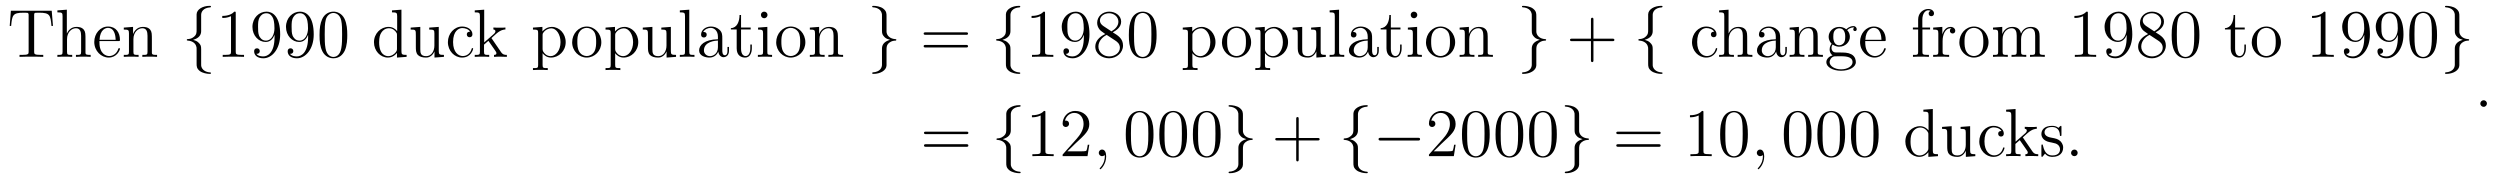 <?xml version='1.0'?>
<!-- This file was generated by dvisvgm 1.9.2 -->
<svg height='31pt' version='1.1' viewBox='0 -31 438 31' width='438pt' xmlns='http://www.w3.org/2000/svg' xmlns:xlink='http://www.w3.org/1999/xlink'>
<g id='page1'>
<g transform='matrix(1 0 0 1 -133 635)'>
<path d='M142.062 -664.117H134.906L134.703 -661.461H134.953C135.125 -663.352 135.234 -663.773 137.125 -663.773C137.328 -663.773 137.672 -663.773 137.766 -663.758C138 -663.711 138.016 -663.57 138.016 -663.305V-656.961C138.016 -656.555 138.016 -656.383 136.844 -656.383H136.422V-656.039C136.797 -656.07 138.031 -656.07 138.484 -656.07C138.953 -656.07 140.187 -656.07 140.578 -656.039V-656.383H140.141C138.984 -656.383 138.984 -656.555 138.984 -656.961V-663.305C138.984 -663.602 139 -663.711 139.188 -663.758C139.281 -663.773 139.641 -663.773 139.859 -663.773C141.75 -663.773 141.844 -663.352 142.016 -661.461H142.281L142.062 -664.117ZM147.977 -658.93C147.977 -660.039 147.977 -660.383 147.711 -660.758C147.367 -661.227 146.805 -661.289 146.398 -661.289C145.367 -661.289 144.898 -660.523 144.727 -660.148H144.711V-664.305L143.055 -664.18V-663.836C143.867 -663.836 143.961 -663.758 143.961 -663.164V-656.914C143.961 -656.383 143.836 -656.383 143.055 -656.383V-656.039C143.367 -656.07 144.008 -656.07 144.352 -656.07C144.695 -656.07 145.336 -656.07 145.648 -656.039V-656.383C144.883 -656.383 144.742 -656.383 144.742 -656.914V-659.133C144.742 -660.383 145.57 -661.055 146.305 -661.055C147.039 -661.055 147.211 -660.445 147.211 -659.727V-656.914C147.211 -656.383 147.086 -656.383 146.305 -656.383V-656.039C146.617 -656.07 147.258 -656.07 147.586 -656.07C147.93 -656.07 148.586 -656.07 148.883 -656.039V-656.383C148.289 -656.383 147.992 -656.383 147.977 -656.742V-658.93ZM153.719 -658.805C153.984 -658.805 154.016 -658.805 154.016 -659.023C154.016 -660.242 153.359 -661.352 151.922 -661.352C150.563 -661.352 149.516 -660.133 149.516 -658.648C149.516 -657.07 150.734 -655.914 152.047 -655.914C153.469 -655.914 154.016 -657.211 154.016 -657.461C154.016 -657.523 153.953 -657.57 153.875 -657.57C153.781 -657.57 153.75 -657.523 153.734 -657.461C153.422 -656.461 152.625 -656.18 152.125 -656.18C151.625 -656.18 150.422 -656.523 150.422 -658.57V-658.805H153.719ZM150.438 -659.023C150.531 -660.898 151.578 -661.117 151.906 -661.117C153.188 -661.117 153.25 -659.43 153.266 -659.023H150.438ZM159.609 -658.93C159.609 -660.039 159.609 -660.383 159.344 -660.758C159 -661.227 158.438 -661.289 158.031 -661.289C156.875 -661.289 156.422 -660.305 156.328 -660.07H156.312V-661.289L154.688 -661.164V-660.82C155.5 -660.82 155.594 -660.742 155.594 -660.148V-656.914C155.594 -656.383 155.469 -656.383 154.688 -656.383V-656.039C155 -656.07 155.641 -656.07 155.984 -656.07C156.328 -656.07 156.969 -656.07 157.281 -656.039V-656.383C156.516 -656.383 156.375 -656.383 156.375 -656.914V-659.133C156.375 -660.383 157.203 -661.055 157.938 -661.055C158.672 -661.055 158.844 -660.445 158.844 -659.727V-656.914C158.844 -656.383 158.719 -656.383 157.938 -656.383V-656.039C158.25 -656.07 158.891 -656.07 159.219 -656.07C159.563 -656.07 160.219 -656.07 160.516 -656.039V-656.383C159.922 -656.383 159.625 -656.383 159.609 -656.742V-658.93ZM160.789 -656.039' fill-rule='evenodd'/>
<path d='M168.242 -663.398C168.242 -663.867 168.555 -664.633 169.852 -664.711C169.914 -664.727 169.961 -664.773 169.961 -664.852C169.961 -664.977 169.867 -664.977 169.727 -664.977C168.539 -664.977 167.461 -664.367 167.445 -663.492V-660.773C167.445 -660.305 167.445 -659.93 166.961 -659.539C166.555 -659.18 166.102 -659.164 165.836 -659.148C165.773 -659.133 165.727 -659.086 165.727 -659.023C165.727 -658.898 165.805 -658.898 165.914 -658.883C166.695 -658.836 167.273 -658.414 167.398 -657.82C167.445 -657.695 167.445 -657.68 167.445 -657.242V-654.883C167.445 -654.383 167.445 -654.008 168.008 -653.555C168.477 -653.195 169.273 -653.055 169.727 -653.055C169.867 -653.055 169.961 -653.055 169.961 -653.195C169.961 -653.305 169.883 -653.305 169.773 -653.32C169.008 -653.367 168.43 -653.758 168.273 -654.352C168.242 -654.461 168.242 -654.492 168.242 -654.914V-657.414C168.242 -657.977 168.148 -658.18 167.758 -658.555C167.508 -658.805 167.164 -658.93 166.836 -659.023C167.805 -659.289 168.242 -659.836 168.242 -660.539V-663.398ZM170.863 -656.039' fill-rule='evenodd'/>
<path d='M174.301 -663.68C174.301 -663.961 174.301 -663.961 174.051 -663.961C173.769 -663.648 173.176 -663.211 171.941 -663.211V-662.852C172.223 -662.852 172.816 -662.852 173.473 -663.164V-656.961C173.473 -656.523 173.441 -656.383 172.395 -656.383H172.02V-656.039C172.348 -656.07 173.504 -656.07 173.895 -656.07S175.426 -656.07 175.754 -656.039V-656.383H175.379C174.332 -656.383 174.301 -656.523 174.301 -656.961V-663.68ZM181.102 -659.508C181.102 -656.695 179.852 -656.117 179.133 -656.117C178.852 -656.117 178.227 -656.148 177.93 -656.57H177.992C178.07 -656.539 178.508 -656.617 178.508 -657.055C178.508 -657.32 178.32 -657.539 178.023 -657.539C177.711 -657.539 177.523 -657.336 177.523 -657.023C177.523 -656.289 178.117 -655.789 179.148 -655.789C180.633 -655.789 182.086 -657.367 182.086 -659.961C182.086 -663.164 180.742 -663.961 179.695 -663.961C178.383 -663.961 177.227 -662.867 177.227 -661.289C177.227 -659.727 178.336 -658.648 179.539 -658.648C180.414 -658.648 180.867 -659.289 181.102 -659.898V-659.508ZM179.586 -658.883C178.836 -658.883 178.508 -659.492 178.398 -659.727C178.211 -660.18 178.211 -660.742 178.211 -661.289C178.211 -661.945 178.211 -662.523 178.523 -663.008C178.727 -663.336 179.055 -663.68 179.695 -663.68C180.383 -663.68 180.727 -663.086 180.836 -662.805C181.086 -662.227 181.086 -661.211 181.086 -661.039C181.086 -660.039 180.633 -658.883 179.586 -658.883ZM186.981 -659.508C186.981 -656.695 185.73 -656.117 185.012 -656.117C184.731 -656.117 184.105 -656.148 183.809 -656.57H183.871C183.949 -656.539 184.387 -656.617 184.387 -657.055C184.387 -657.32 184.199 -657.539 183.902 -657.539C183.59 -657.539 183.402 -657.336 183.402 -657.023C183.402 -656.289 183.996 -655.789 185.027 -655.789C186.512 -655.789 187.965 -657.367 187.965 -659.961C187.965 -663.164 186.621 -663.961 185.574 -663.961C184.262 -663.961 183.105 -662.867 183.105 -661.289C183.105 -659.727 184.215 -658.648 185.418 -658.648C186.293 -658.648 186.746 -659.289 186.981 -659.898V-659.508ZM185.465 -658.883C184.715 -658.883 184.387 -659.492 184.277 -659.727C184.09 -660.18 184.09 -660.742 184.09 -661.289C184.09 -661.945 184.09 -662.523 184.402 -663.008C184.605 -663.336 184.934 -663.68 185.574 -663.68C186.262 -663.68 186.606 -663.086 186.715 -662.805C186.965 -662.227 186.965 -661.211 186.965 -661.039C186.965 -660.039 186.512 -658.883 185.465 -658.883ZM193.843 -659.852C193.843 -660.836 193.781 -661.805 193.36 -662.711C192.859 -663.711 192 -663.961 191.422 -663.961C190.734 -663.961 189.875 -663.617 189.438 -662.633C189.109 -661.883 188.984 -661.148 188.984 -659.852C188.984 -658.695 189.078 -657.82 189.5 -656.977C189.969 -656.07 190.781 -655.789 191.406 -655.789C192.454 -655.789 193.046 -656.414 193.391 -657.102C193.812 -657.992 193.843 -659.164 193.843 -659.852ZM191.406 -656.023C191.031 -656.023 190.25 -656.242 190.031 -657.539C189.891 -658.258 189.891 -659.164 189.891 -659.992C189.891 -660.977 189.891 -661.852 190.078 -662.555C190.281 -663.352 190.891 -663.727 191.406 -663.727C191.859 -663.727 192.547 -663.461 192.781 -662.43C192.937 -661.742 192.937 -660.805 192.937 -659.992C192.937 -659.195 192.937 -658.289 192.797 -657.57C192.578 -656.258 191.828 -656.023 191.406 -656.023ZM194.378 -656.039' fill-rule='evenodd'/>
<path d='M201.676 -664.18V-663.836C202.488 -663.836 202.582 -663.758 202.582 -663.164V-660.539C202.332 -660.883 201.816 -661.289 201.082 -661.289C199.708 -661.289 198.52 -660.133 198.52 -658.602C198.52 -657.086 199.644 -655.914 200.957 -655.914C201.863 -655.914 202.394 -656.523 202.55 -656.742V-655.914L204.239 -656.039V-656.383C203.425 -656.383 203.332 -656.461 203.332 -657.055V-664.305L201.676 -664.18ZM202.55 -657.43C202.55 -657.227 202.55 -657.18 202.394 -656.914C202.098 -656.508 201.613 -656.164 201.019 -656.164C200.707 -656.164 199.426 -656.273 199.426 -658.586C199.426 -659.445 199.566 -659.93 199.832 -660.32C200.066 -660.695 200.536 -661.055 201.144 -661.055C201.878 -661.055 202.301 -660.523 202.41 -660.336C202.55 -660.133 202.55 -660.102 202.55 -659.883V-657.43ZM208.199 -661.164V-660.82C209.011 -660.82 209.106 -660.742 209.106 -660.148V-658.023C209.106 -657.008 208.574 -656.164 207.668 -656.164C206.699 -656.164 206.636 -656.711 206.636 -657.352V-661.289L204.949 -661.164V-660.82C205.855 -660.82 205.855 -660.789 205.855 -659.727V-657.93C205.855 -657.195 205.855 -656.773 206.215 -656.367C206.512 -656.07 206.996 -655.914 207.606 -655.914C207.809 -655.914 208.183 -655.914 208.59 -656.258C208.933 -656.539 209.122 -656.992 209.122 -656.992V-655.914L210.778 -656.039V-656.383C209.981 -656.383 209.872 -656.461 209.872 -657.055V-661.289L208.199 -661.164ZM215.363 -660.445C215.222 -660.445 214.786 -660.445 214.786 -659.961C214.786 -659.68 214.988 -659.477 215.269 -659.477C215.551 -659.477 215.77 -659.633 215.77 -659.992C215.77 -660.789 214.942 -661.352 213.973 -661.352C212.582 -661.352 211.472 -660.117 211.472 -658.617C211.472 -657.086 212.614 -655.914 213.958 -655.914C215.536 -655.914 215.894 -657.352 215.894 -657.461C215.894 -657.57 215.801 -657.57 215.77 -657.57C215.66 -657.57 215.645 -657.523 215.614 -657.383C215.347 -656.539 214.708 -656.18 214.067 -656.18C213.332 -656.18 212.378 -656.82 212.378 -658.633C212.378 -660.602 213.395 -661.086 213.989 -661.086C214.441 -661.086 215.098 -660.914 215.363 -660.445ZM216.208 -656.039' fill-rule='evenodd'/>
<path d='M219.192 -659.195C219.192 -659.211 219.097 -659.305 219.097 -659.32C219.097 -659.352 219.847 -659.992 219.942 -660.086C220.77 -660.805 221.3 -660.82 221.551 -660.836V-661.18C221.3 -661.148 221.004 -661.148 220.644 -661.148C220.332 -661.148 219.722 -661.148 219.442 -661.18V-660.836C219.644 -660.82 219.8 -660.711 219.8 -660.523C219.8 -660.289 219.551 -660.07 219.551 -660.07L217.832 -658.57V-664.305L216.175 -664.18V-663.836C216.989 -663.836 217.082 -663.758 217.082 -663.164V-656.914C217.082 -656.383 216.958 -656.383 216.175 -656.383V-656.039C216.52 -656.07 217.082 -656.07 217.441 -656.07C217.801 -656.07 218.378 -656.07 218.707 -656.039V-656.383C217.942 -656.383 217.801 -656.383 217.801 -656.914V-658.18L218.567 -658.852L219.707 -657.211C219.894 -656.961 219.973 -656.82 219.973 -656.664C219.973 -656.445 219.8 -656.383 219.551 -656.383V-656.039C219.847 -656.07 220.441 -656.07 220.754 -656.07C221.269 -656.07 221.3 -656.07 221.801 -656.039V-656.383C221.489 -656.383 221.113 -656.383 220.786 -656.867L219.192 -659.195ZM221.965 -656.039' fill-rule='evenodd'/>
<path d='M228.968 -654.07C228.203 -654.07 228.062 -654.07 228.062 -654.602V-656.68C228.281 -656.383 228.766 -655.914 229.531 -655.914C230.906 -655.914 232.109 -657.07 232.109 -658.617C232.109 -660.133 230.984 -661.289 229.687 -661.289C228.641 -661.289 228.078 -660.539 228.031 -660.492V-661.289L226.375 -661.164V-660.82C227.219 -660.82 227.281 -660.742 227.281 -660.211V-654.602C227.281 -654.07 227.156 -654.07 226.375 -654.07V-653.727C226.687 -653.758 227.328 -653.758 227.672 -653.758C228.016 -653.758 228.656 -653.758 228.968 -653.727V-654.07ZM228.062 -659.836C228.062 -660.07 228.062 -660.086 228.187 -660.273C228.547 -660.805 229.141 -661.039 229.594 -661.039C230.484 -661.039 231.203 -659.945 231.203 -658.617C231.203 -657.195 230.39 -656.164 229.469 -656.164C229.093 -656.164 228.75 -656.32 228.516 -656.539C228.234 -656.82 228.062 -657.055 228.062 -657.383V-659.836ZM232.524 -656.039' fill-rule='evenodd'/>
<path d='M238.351 -658.586C238.351 -660.133 237.18 -661.352 235.805 -661.352C234.367 -661.352 233.242 -660.086 233.242 -658.586C233.242 -657.07 234.43 -655.914 235.789 -655.914C237.196 -655.914 238.351 -657.086 238.351 -658.586ZM235.805 -656.18C235.367 -656.18 234.821 -656.367 234.476 -656.961C234.164 -657.492 234.149 -658.195 234.149 -658.695C234.149 -659.148 234.149 -659.883 234.523 -660.414C234.852 -660.93 235.367 -661.117 235.789 -661.117C236.258 -661.117 236.758 -660.898 237.086 -660.445C237.445 -659.883 237.445 -659.133 237.445 -658.695C237.445 -658.273 237.445 -657.539 237.133 -656.977C236.804 -656.414 236.258 -656.18 235.805 -656.18ZM241.684 -654.07C240.918 -654.07 240.778 -654.07 240.778 -654.602V-656.68C240.996 -656.383 241.481 -655.914 242.246 -655.914C243.622 -655.914 244.824 -657.07 244.824 -658.617C244.824 -660.133 243.7 -661.289 242.402 -661.289C241.356 -661.289 240.793 -660.539 240.746 -660.492V-661.289L239.09 -661.164V-660.82C239.934 -660.82 239.996 -660.742 239.996 -660.211V-654.602C239.996 -654.07 239.872 -654.07 239.09 -654.07V-653.727C239.402 -653.758 240.043 -653.758 240.386 -653.758C240.731 -653.758 241.372 -653.758 241.684 -653.727V-654.07ZM240.778 -659.836C240.778 -660.07 240.778 -660.086 240.902 -660.273C241.261 -660.805 241.855 -661.039 242.309 -661.039C243.199 -661.039 243.918 -659.945 243.918 -658.617C243.918 -657.195 243.106 -656.164 242.184 -656.164C241.808 -656.164 241.465 -656.32 241.23 -656.539C240.949 -656.82 240.778 -657.055 240.778 -657.383V-659.836ZM248.863 -661.164V-660.82C249.676 -660.82 249.769 -660.742 249.769 -660.148V-658.023C249.769 -657.008 249.239 -656.164 248.332 -656.164C247.363 -656.164 247.301 -656.711 247.301 -657.352V-661.289L245.614 -661.164V-660.82C246.52 -660.82 246.52 -660.789 246.52 -659.727V-657.93C246.52 -657.195 246.52 -656.773 246.878 -656.367C247.176 -656.07 247.66 -655.914 248.269 -655.914C248.473 -655.914 248.848 -655.914 249.254 -656.258C249.598 -656.539 249.785 -656.992 249.785 -656.992V-655.914L251.442 -656.039V-656.383C250.644 -656.383 250.535 -656.461 250.535 -657.055V-661.289L248.863 -661.164ZM253.762 -664.305L252.106 -664.18V-663.836C252.918 -663.836 253.012 -663.758 253.012 -663.164V-656.914C253.012 -656.383 252.887 -656.383 252.106 -656.383V-656.039C252.449 -656.07 253.027 -656.07 253.387 -656.07C253.746 -656.07 254.34 -656.07 254.668 -656.039V-656.383C253.902 -656.383 253.762 -656.383 253.762 -656.914V-664.305ZM259.547 -659.227C259.547 -659.867 259.547 -660.336 259.031 -660.805C258.61 -661.195 258.078 -661.352 257.546 -661.352C256.578 -661.352 255.828 -660.711 255.828 -659.93C255.828 -659.586 256.046 -659.43 256.328 -659.43C256.609 -659.43 256.812 -659.633 256.812 -659.914C256.812 -660.398 256.391 -660.398 256.204 -660.398C256.484 -660.898 257.047 -661.117 257.531 -661.117C258.078 -661.117 258.781 -660.664 258.781 -659.586V-659.117C256.391 -659.086 255.485 -658.07 255.485 -657.164C255.485 -656.211 256.578 -655.914 257.297 -655.914C258.094 -655.914 258.625 -656.398 258.844 -656.977C258.906 -656.414 259.266 -655.977 259.781 -655.977C260.032 -655.977 260.719 -656.148 260.719 -657.102V-657.773H260.453V-657.102C260.453 -656.414 260.172 -656.32 260 -656.32C259.547 -656.32 259.547 -656.961 259.547 -657.133V-659.227ZM258.781 -657.727C258.781 -656.555 257.906 -656.164 257.39 -656.164C256.812 -656.164 256.328 -656.586 256.328 -657.164C256.328 -658.727 258.343 -658.883 258.781 -658.898V-657.727ZM262.832 -660.836H264.52V-661.18H262.832V-663.367H262.566C262.566 -662.242 262.129 -661.102 261.05 -661.07V-660.836H262.067V-657.523C262.067 -656.195 262.942 -655.914 263.567 -655.914C264.332 -655.914 264.722 -656.664 264.722 -657.523V-658.195H264.457V-657.539C264.457 -656.68 264.113 -656.18 263.645 -656.18C262.832 -656.18 262.832 -657.289 262.832 -657.492V-660.836ZM267.469 -663.383C267.469 -663.695 267.218 -663.961 266.875 -663.961C266.578 -663.961 266.312 -663.711 266.312 -663.398C266.312 -663.039 266.593 -662.805 266.875 -662.805C267.25 -662.805 267.469 -663.117 267.469 -663.383ZM265.812 -661.164V-660.82C266.578 -660.82 266.688 -660.742 266.688 -660.164V-656.914C266.688 -656.383 266.562 -656.383 265.781 -656.383V-656.039C266.125 -656.07 266.688 -656.07 267.031 -656.07C267.172 -656.07 267.859 -656.07 268.266 -656.039V-656.383C267.485 -656.383 267.438 -656.445 267.438 -656.914V-661.289L265.812 -661.164ZM274.098 -658.586C274.098 -660.133 272.926 -661.352 271.55 -661.352C270.113 -661.352 268.988 -660.086 268.988 -658.586C268.988 -657.07 270.175 -655.914 271.535 -655.914C272.941 -655.914 274.098 -657.086 274.098 -658.586ZM271.55 -656.18C271.114 -656.18 270.566 -656.367 270.223 -656.961C269.91 -657.492 269.894 -658.195 269.894 -658.695C269.894 -659.148 269.894 -659.883 270.27 -660.414C270.598 -660.93 271.114 -661.117 271.535 -661.117C272.004 -661.117 272.504 -660.898 272.832 -660.445C273.192 -659.883 273.192 -659.133 273.192 -658.695C273.192 -658.273 273.192 -657.539 272.879 -656.977C272.551 -656.414 272.004 -656.18 271.55 -656.18ZM279.805 -658.93C279.805 -660.039 279.805 -660.383 279.539 -660.758C279.196 -661.227 278.633 -661.289 278.226 -661.289C277.07 -661.289 276.617 -660.305 276.523 -660.07H276.508V-661.289L274.883 -661.164V-660.82C275.695 -660.82 275.789 -660.742 275.789 -660.148V-656.914C275.789 -656.383 275.664 -656.383 274.883 -656.383V-656.039C275.195 -656.07 275.836 -656.07 276.18 -656.07C276.523 -656.07 277.164 -656.07 277.476 -656.039V-656.383C276.71 -656.383 276.57 -656.383 276.57 -656.914V-659.133C276.57 -660.383 277.398 -661.055 278.132 -661.055C278.867 -661.055 279.04 -660.445 279.04 -659.727V-656.914C279.04 -656.383 278.914 -656.383 278.132 -656.383V-656.039C278.446 -656.07 279.086 -656.07 279.414 -656.07C279.758 -656.07 280.414 -656.07 280.711 -656.039V-656.383C280.117 -656.383 279.821 -656.383 279.805 -656.742V-658.93ZM280.985 -656.039' fill-rule='evenodd'/>
<path d='M287.524 -654.648C287.524 -654.164 287.21 -653.398 285.914 -653.32C285.852 -653.305 285.805 -653.258 285.805 -653.195C285.805 -653.055 285.93 -653.055 286.039 -653.055C287.195 -653.055 288.305 -653.648 288.32 -654.555V-657.273C288.32 -657.727 288.32 -658.117 288.79 -658.508C289.211 -658.852 289.664 -658.883 289.93 -658.883C289.992 -658.898 290.039 -658.945 290.039 -659.023C290.039 -659.133 289.961 -659.133 289.852 -659.148C289.055 -659.195 288.492 -659.633 288.352 -660.211C288.32 -660.336 288.32 -660.367 288.32 -660.789V-663.148C288.32 -663.648 288.32 -664.039 287.742 -664.492C287.274 -664.867 286.445 -664.977 286.039 -664.977C285.93 -664.977 285.805 -664.977 285.805 -664.852C285.805 -664.727 285.883 -664.727 285.992 -664.711C286.742 -664.664 287.336 -664.289 287.477 -663.68C287.524 -663.57 287.524 -663.555 287.524 -663.117V-660.617C287.524 -660.07 287.617 -659.867 287.992 -659.477C288.242 -659.227 288.586 -659.117 288.93 -659.023C287.945 -658.742 287.524 -658.195 287.524 -657.508V-654.648ZM290.941 -656.039' fill-rule='evenodd'/>
<path d='M302.226 -659.898C302.399 -659.898 302.602 -659.898 302.602 -660.117C302.602 -660.336 302.399 -660.336 302.226 -660.336H295.211C295.039 -660.336 294.821 -660.336 294.821 -660.133C294.821 -659.898 295.024 -659.898 295.211 -659.898H302.226ZM302.226 -657.68C302.399 -657.68 302.602 -657.68 302.602 -657.898C302.602 -658.133 302.399 -658.133 302.226 -658.133H295.211C295.039 -658.133 294.821 -658.133 294.821 -657.914C294.821 -657.68 295.024 -657.68 295.211 -657.68H302.226ZM303.296 -656.039' fill-rule='evenodd'/>
<path d='M310.031 -663.398C310.031 -663.867 310.344 -664.633 311.641 -664.711C311.704 -664.727 311.75 -664.773 311.75 -664.852C311.75 -664.977 311.657 -664.977 311.515 -664.977C310.328 -664.977 309.25 -664.367 309.234 -663.492V-660.773C309.234 -660.305 309.234 -659.93 308.75 -659.539C308.344 -659.18 307.891 -659.164 307.625 -659.148C307.562 -659.133 307.516 -659.086 307.516 -659.023C307.516 -658.898 307.594 -658.898 307.703 -658.883C308.484 -658.836 309.062 -658.414 309.187 -657.82C309.234 -657.695 309.234 -657.68 309.234 -657.242V-654.883C309.234 -654.383 309.234 -654.008 309.797 -653.555C310.266 -653.195 311.063 -653.055 311.515 -653.055C311.657 -653.055 311.75 -653.055 311.75 -653.195C311.75 -653.305 311.672 -653.305 311.562 -653.32C310.796 -653.367 310.219 -653.758 310.062 -654.352C310.031 -654.461 310.031 -654.492 310.031 -654.914V-657.414C310.031 -657.977 309.937 -658.18 309.547 -658.555C309.296 -658.805 308.953 -658.93 308.626 -659.023C309.594 -659.289 310.031 -659.836 310.031 -660.539V-663.398ZM312.653 -656.039' fill-rule='evenodd'/>
<path d='M316.09 -663.68C316.09 -663.961 316.09 -663.961 315.84 -663.961C315.559 -663.648 314.965 -663.211 313.73 -663.211V-662.852C314.011 -662.852 314.605 -662.852 315.262 -663.164V-656.961C315.262 -656.523 315.23 -656.383 314.184 -656.383H313.808V-656.039C314.137 -656.07 315.293 -656.07 315.684 -656.07C316.074 -656.07 317.215 -656.07 317.543 -656.039V-656.383H317.168C316.121 -656.383 316.09 -656.523 316.09 -656.961V-663.68ZM322.891 -659.508C322.891 -656.695 321.641 -656.117 320.922 -656.117C320.641 -656.117 320.016 -656.148 319.718 -656.57H319.781C319.859 -656.539 320.297 -656.617 320.297 -657.055C320.297 -657.32 320.11 -657.539 319.812 -657.539C319.5 -657.539 319.313 -657.336 319.313 -657.023C319.313 -656.289 319.907 -655.789 320.938 -655.789C322.422 -655.789 323.875 -657.367 323.875 -659.961C323.875 -663.164 322.531 -663.961 321.485 -663.961C320.172 -663.961 319.015 -662.867 319.015 -661.289C319.015 -659.727 320.125 -658.648 321.328 -658.648C322.204 -658.648 322.656 -659.289 322.891 -659.898V-659.508ZM321.376 -658.883C320.626 -658.883 320.297 -659.492 320.188 -659.727C320 -660.18 320 -660.742 320 -661.289C320 -661.945 320 -662.523 320.312 -663.008C320.515 -663.336 320.844 -663.68 321.485 -663.68C322.172 -663.68 322.516 -663.086 322.625 -662.805C322.876 -662.227 322.876 -661.211 322.876 -661.039C322.876 -660.039 322.422 -658.883 321.376 -658.883ZM327.958 -660.336C328.55 -660.664 329.425 -661.211 329.425 -662.211C329.425 -663.258 328.426 -663.961 327.332 -663.961C326.144 -663.961 325.223 -663.102 325.223 -662.008C325.223 -661.602 325.348 -661.195 325.675 -660.789C325.801 -660.633 325.817 -660.633 326.645 -660.039C325.488 -659.508 324.894 -658.711 324.894 -657.836C324.894 -656.57 326.098 -655.789 327.317 -655.789C328.644 -655.789 329.754 -656.773 329.754 -658.023C329.754 -659.227 328.895 -659.773 327.958 -660.336ZM326.347 -661.414C326.191 -661.523 325.708 -661.836 325.708 -662.414C325.708 -663.195 326.52 -663.68 327.317 -663.68C328.176 -663.68 328.942 -663.055 328.942 -662.195C328.942 -661.477 328.41 -660.898 327.722 -660.508L326.347 -661.414ZM326.894 -659.883L328.348 -658.93C328.66 -658.727 329.207 -658.367 329.207 -657.633C329.207 -656.727 328.285 -656.117 327.332 -656.117C326.316 -656.117 325.441 -656.852 325.441 -657.836C325.441 -658.773 326.129 -659.523 326.894 -659.883ZM335.633 -659.852C335.633 -660.836 335.57 -661.805 335.148 -662.711C334.649 -663.711 333.79 -663.961 333.211 -663.961C332.524 -663.961 331.664 -663.617 331.226 -662.633C330.899 -661.883 330.774 -661.148 330.774 -659.852C330.774 -658.695 330.868 -657.82 331.289 -656.977C331.758 -656.07 332.57 -655.789 333.196 -655.789C334.242 -655.789 334.836 -656.414 335.179 -657.102C335.602 -657.992 335.633 -659.164 335.633 -659.852ZM333.196 -656.023C332.82 -656.023 332.039 -656.242 331.82 -657.539C331.68 -658.258 331.68 -659.164 331.68 -659.992C331.68 -660.977 331.68 -661.852 331.867 -662.555C332.07 -663.352 332.68 -663.727 333.196 -663.727C333.648 -663.727 334.336 -663.461 334.571 -662.43C334.727 -661.742 334.727 -660.805 334.727 -659.992C334.727 -659.195 334.727 -658.289 334.586 -657.57C334.367 -656.258 333.617 -656.023 333.196 -656.023ZM336.168 -656.039' fill-rule='evenodd'/>
<path d='M342.812 -654.07C342.047 -654.07 341.906 -654.07 341.906 -654.602V-656.68C342.125 -656.383 342.61 -655.914 343.375 -655.914C344.75 -655.914 345.953 -657.07 345.953 -658.617C345.953 -660.133 344.828 -661.289 343.531 -661.289C342.485 -661.289 341.922 -660.539 341.875 -660.492V-661.289L340.219 -661.164V-660.82C341.063 -660.82 341.125 -660.742 341.125 -660.211V-654.602C341.125 -654.07 341 -654.07 340.219 -654.07V-653.727C340.531 -653.758 341.172 -653.758 341.515 -653.758C341.86 -653.758 342.5 -653.758 342.812 -653.727V-654.07ZM341.906 -659.836C341.906 -660.07 341.906 -660.086 342.031 -660.273C342.391 -660.805 342.984 -661.039 343.438 -661.039C344.328 -661.039 345.047 -659.945 345.047 -658.617C345.047 -657.195 344.234 -656.164 343.313 -656.164C342.937 -656.164 342.594 -656.32 342.359 -656.539C342.078 -656.82 341.906 -657.055 341.906 -657.383V-659.836ZM346.367 -656.039' fill-rule='evenodd'/>
<path d='M352.195 -658.586C352.195 -660.133 351.024 -661.352 349.649 -661.352C348.211 -661.352 347.086 -660.086 347.086 -658.586C347.086 -657.07 348.274 -655.914 349.633 -655.914C351.04 -655.914 352.195 -657.086 352.195 -658.586ZM349.649 -656.18C349.211 -656.18 348.664 -656.367 348.32 -656.961C348.008 -657.492 347.993 -658.195 347.993 -658.695C347.993 -659.148 347.993 -659.883 348.367 -660.414C348.695 -660.93 349.211 -661.117 349.633 -661.117C350.101 -661.117 350.602 -660.898 350.929 -660.445C351.289 -659.883 351.289 -659.133 351.289 -658.695C351.289 -658.273 351.289 -657.539 350.976 -656.977C350.648 -656.414 350.101 -656.18 349.649 -656.18ZM355.528 -654.07C354.762 -654.07 354.622 -654.07 354.622 -654.602V-656.68C354.84 -656.383 355.325 -655.914 356.09 -655.914C357.464 -655.914 358.668 -657.07 358.668 -658.617C358.668 -660.133 357.542 -661.289 356.246 -661.289C355.199 -661.289 354.637 -660.539 354.59 -660.492V-661.289L352.933 -661.164V-660.82C353.777 -660.82 353.84 -660.742 353.84 -660.211V-654.602C353.84 -654.07 353.714 -654.07 352.933 -654.07V-653.727C353.246 -653.758 353.887 -653.758 354.23 -653.758C354.575 -653.758 355.214 -653.758 355.528 -653.727V-654.07ZM354.622 -659.836C354.622 -660.07 354.622 -660.086 354.746 -660.273C355.105 -660.805 355.699 -661.039 356.153 -661.039C357.043 -661.039 357.762 -659.945 357.762 -658.617C357.762 -657.195 356.95 -656.164 356.027 -656.164C355.652 -656.164 355.309 -656.32 355.074 -656.539C354.793 -656.82 354.622 -657.055 354.622 -657.383V-659.836ZM362.707 -661.164V-660.82C363.52 -660.82 363.613 -660.742 363.613 -660.148V-658.023C363.613 -657.008 363.082 -656.164 362.176 -656.164C361.207 -656.164 361.145 -656.711 361.145 -657.352V-661.289L359.458 -661.164V-660.82C360.364 -660.82 360.364 -660.789 360.364 -659.727V-657.93C360.364 -657.195 360.364 -656.773 360.722 -656.367C361.02 -656.07 361.504 -655.914 362.113 -655.914C362.316 -655.914 362.692 -655.914 363.097 -656.258C363.442 -656.539 363.629 -656.992 363.629 -656.992V-655.914L365.285 -656.039V-656.383C364.488 -656.383 364.379 -656.461 364.379 -657.055V-661.289L362.707 -661.164ZM367.606 -664.305L365.95 -664.18V-663.836C366.762 -663.836 366.856 -663.758 366.856 -663.164V-656.914C366.856 -656.383 366.731 -656.383 365.95 -656.383V-656.039C366.293 -656.07 366.871 -656.07 367.23 -656.07C367.59 -656.07 368.184 -656.07 368.512 -656.039V-656.383C367.746 -656.383 367.606 -656.383 367.606 -656.914V-664.305ZM373.391 -659.227C373.391 -659.867 373.391 -660.336 372.875 -660.805C372.454 -661.195 371.922 -661.352 371.39 -661.352C370.422 -661.352 369.672 -660.711 369.672 -659.93C369.672 -659.586 369.89 -659.43 370.172 -659.43C370.453 -659.43 370.656 -659.633 370.656 -659.914C370.656 -660.398 370.235 -660.398 370.046 -660.398C370.328 -660.898 370.891 -661.117 371.375 -661.117C371.922 -661.117 372.625 -660.664 372.625 -659.586V-659.117C370.235 -659.086 369.328 -658.07 369.328 -657.164C369.328 -656.211 370.422 -655.914 371.141 -655.914C371.938 -655.914 372.469 -656.398 372.688 -656.977C372.75 -656.414 373.109 -655.977 373.625 -655.977C373.876 -655.977 374.562 -656.148 374.562 -657.102V-657.773H374.297V-657.102C374.297 -656.414 374.016 -656.32 373.843 -656.32C373.391 -656.32 373.391 -656.961 373.391 -657.133V-659.227ZM372.625 -657.727C372.625 -656.555 371.75 -656.164 371.234 -656.164C370.656 -656.164 370.172 -656.586 370.172 -657.164C370.172 -658.727 372.187 -658.883 372.625 -658.898V-657.727ZM376.675 -660.836H378.364V-661.18H376.675V-663.367H376.41C376.41 -662.242 375.973 -661.102 374.894 -661.07V-660.836H375.91V-657.523C375.91 -656.195 376.786 -655.914 377.41 -655.914C378.175 -655.914 378.566 -656.664 378.566 -657.523V-658.195H378.301V-657.539C378.301 -656.68 377.957 -656.18 377.489 -656.18C376.675 -656.18 376.675 -657.289 376.675 -657.492V-660.836ZM381.312 -663.383C381.312 -663.695 381.062 -663.961 380.719 -663.961C380.422 -663.961 380.156 -663.711 380.156 -663.398C380.156 -663.039 380.437 -662.805 380.719 -662.805C381.094 -662.805 381.312 -663.117 381.312 -663.383ZM379.656 -661.164V-660.82C380.422 -660.82 380.531 -660.742 380.531 -660.164V-656.914C380.531 -656.383 380.406 -656.383 379.625 -656.383V-656.039C379.969 -656.07 380.531 -656.07 380.875 -656.07C381.016 -656.07 381.703 -656.07 382.109 -656.039V-656.383C381.328 -656.383 381.281 -656.445 381.281 -656.914V-661.289L379.656 -661.164ZM387.942 -658.586C387.942 -660.133 386.77 -661.352 385.394 -661.352C383.957 -661.352 382.832 -660.086 382.832 -658.586C382.832 -657.07 384.019 -655.914 385.379 -655.914C386.785 -655.914 387.942 -657.086 387.942 -658.586ZM385.394 -656.18C384.958 -656.18 384.41 -656.367 384.066 -656.961C383.754 -657.492 383.738 -658.195 383.738 -658.695C383.738 -659.148 383.738 -659.883 384.113 -660.414C384.442 -660.93 384.958 -661.117 385.379 -661.117C385.848 -661.117 386.347 -660.898 386.676 -660.445C387.035 -659.883 387.035 -659.133 387.035 -658.695C387.035 -658.273 387.035 -657.539 386.723 -656.977C386.394 -656.414 385.848 -656.18 385.394 -656.18ZM393.648 -658.93C393.648 -660.039 393.648 -660.383 393.383 -660.758C393.04 -661.227 392.477 -661.289 392.07 -661.289C390.914 -661.289 390.461 -660.305 390.367 -660.07H390.352V-661.289L388.727 -661.164V-660.82C389.539 -660.82 389.633 -660.742 389.633 -660.148V-656.914C389.633 -656.383 389.508 -656.383 388.727 -656.383V-656.039C389.039 -656.07 389.68 -656.07 390.024 -656.07C390.367 -656.07 391.008 -656.07 391.32 -656.039V-656.383C390.554 -656.383 390.414 -656.383 390.414 -656.914V-659.133C390.414 -660.383 391.242 -661.055 391.976 -661.055C392.711 -661.055 392.882 -660.445 392.882 -659.727V-656.914C392.882 -656.383 392.758 -656.383 391.976 -656.383V-656.039C392.29 -656.07 392.929 -656.07 393.258 -656.07C393.601 -656.07 394.258 -656.07 394.555 -656.039V-656.383C393.961 -656.383 393.664 -656.383 393.648 -656.742V-658.93ZM394.828 -656.039' fill-rule='evenodd'/>
<path d='M401.368 -654.648C401.368 -654.164 401.054 -653.398 399.758 -653.32C399.695 -653.305 399.648 -653.258 399.648 -653.195C399.648 -653.055 399.774 -653.055 399.883 -653.055C401.039 -653.055 402.149 -653.648 402.164 -654.555V-657.273C402.164 -657.727 402.164 -658.117 402.632 -658.508C403.055 -658.852 403.508 -658.883 403.774 -658.883C403.836 -658.898 403.883 -658.945 403.883 -659.023C403.883 -659.133 403.805 -659.133 403.696 -659.148C402.899 -659.195 402.336 -659.633 402.196 -660.211C402.164 -660.336 402.164 -660.367 402.164 -660.789V-663.148C402.164 -663.648 402.164 -664.039 401.586 -664.492C401.117 -664.867 400.289 -664.977 399.883 -664.977C399.774 -664.977 399.648 -664.977 399.648 -664.852C399.648 -664.727 399.726 -664.727 399.836 -664.711C400.586 -664.664 401.179 -664.289 401.321 -663.68C401.368 -663.57 401.368 -663.555 401.368 -663.117V-660.617C401.368 -660.07 401.461 -659.867 401.836 -659.477C402.086 -659.227 402.43 -659.117 402.774 -659.023C401.789 -658.742 401.368 -658.195 401.368 -657.508V-654.648ZM404.785 -656.039' fill-rule='evenodd'/>
<path d='M412.172 -658.789H415.469C415.64 -658.789 415.843 -658.789 415.843 -659.008S415.64 -659.227 415.469 -659.227H412.172V-662.523C412.172 -662.695 412.172 -662.898 411.968 -662.898C411.734 -662.898 411.734 -662.695 411.734 -662.523V-659.227H408.454C408.281 -659.227 408.062 -659.227 408.062 -659.023C408.062 -658.789 408.265 -658.789 408.454 -658.789H411.734V-655.508C411.734 -655.336 411.734 -655.117 411.953 -655.117C412.172 -655.117 412.172 -655.32 412.172 -655.508V-658.789ZM416.539 -656.039' fill-rule='evenodd'/>
<path d='M422.555 -663.398C422.555 -663.867 422.867 -664.633 424.164 -664.711C424.226 -664.727 424.273 -664.773 424.273 -664.852C424.273 -664.977 424.18 -664.977 424.039 -664.977C422.851 -664.977 421.774 -664.367 421.758 -663.492V-660.773C421.758 -660.305 421.758 -659.93 421.273 -659.539C420.868 -659.18 420.414 -659.164 420.149 -659.148C420.086 -659.133 420.04 -659.086 420.04 -659.023C420.04 -658.898 420.118 -658.898 420.227 -658.883C421.008 -658.836 421.586 -658.414 421.711 -657.82C421.758 -657.695 421.758 -657.68 421.758 -657.242V-654.883C421.758 -654.383 421.758 -654.008 422.321 -653.555C422.789 -653.195 423.586 -653.055 424.039 -653.055C424.18 -653.055 424.273 -653.055 424.273 -653.195C424.273 -653.305 424.195 -653.305 424.086 -653.32C423.32 -653.367 422.742 -653.758 422.586 -654.352C422.555 -654.461 422.555 -654.492 422.555 -654.914V-657.414C422.555 -657.977 422.461 -658.18 422.07 -658.555C421.82 -658.805 421.476 -658.93 421.148 -659.023C422.117 -659.289 422.555 -659.836 422.555 -660.539V-663.398ZM425.176 -656.039' fill-rule='evenodd'/>
<path d='M433.328 -660.445C433.188 -660.445 432.75 -660.445 432.75 -659.961C432.75 -659.68 432.953 -659.477 433.235 -659.477C433.516 -659.477 433.734 -659.633 433.734 -659.992C433.734 -660.789 432.906 -661.352 431.938 -661.352C430.547 -661.352 429.438 -660.117 429.438 -658.617C429.438 -657.086 430.578 -655.914 431.922 -655.914C433.5 -655.914 433.859 -657.352 433.859 -657.461C433.859 -657.57 433.765 -657.57 433.734 -657.57C433.625 -657.57 433.609 -657.523 433.578 -657.383C433.313 -656.539 432.672 -656.18 432.031 -656.18C431.297 -656.18 430.344 -656.82 430.344 -658.633C430.344 -660.602 431.359 -661.086 431.953 -661.086C432.407 -661.086 433.062 -660.914 433.328 -660.445ZM434.172 -656.039' fill-rule='evenodd'/>
<path d='M439.109 -658.93C439.109 -660.039 439.109 -660.383 438.844 -660.758C438.5 -661.227 437.938 -661.289 437.531 -661.289C436.5 -661.289 436.031 -660.523 435.859 -660.148H435.844V-664.305L434.188 -664.18V-663.836C435 -663.836 435.094 -663.758 435.094 -663.164V-656.914C435.094 -656.383 434.969 -656.383 434.188 -656.383V-656.039C434.5 -656.07 435.14 -656.07 435.485 -656.07C435.828 -656.07 436.469 -656.07 436.781 -656.039V-656.383C436.015 -656.383 435.875 -656.383 435.875 -656.914V-659.133C435.875 -660.383 436.703 -661.055 437.437 -661.055S438.343 -660.445 438.343 -659.727V-656.914C438.343 -656.383 438.218 -656.383 437.437 -656.383V-656.039C437.75 -656.07 438.391 -656.07 438.719 -656.07C439.062 -656.07 439.718 -656.07 440.016 -656.039V-656.383C439.422 -656.383 439.126 -656.383 439.109 -656.742V-658.93ZM444.883 -659.227C444.883 -659.867 444.883 -660.336 444.367 -660.805C443.945 -661.195 443.414 -661.352 442.883 -661.352C441.914 -661.352 441.164 -660.711 441.164 -659.93C441.164 -659.586 441.383 -659.43 441.664 -659.43C441.946 -659.43 442.148 -659.633 442.148 -659.914C442.148 -660.398 441.726 -660.398 441.539 -660.398C441.821 -660.898 442.382 -661.117 442.867 -661.117C443.414 -661.117 444.118 -660.664 444.118 -659.586V-659.117C441.726 -659.086 440.82 -658.07 440.82 -657.164C440.82 -656.211 441.914 -655.914 442.633 -655.914C443.43 -655.914 443.96 -656.398 444.18 -656.977C444.242 -656.414 444.601 -655.977 445.117 -655.977C445.367 -655.977 446.054 -656.148 446.054 -657.102V-657.773H445.789V-657.102C445.789 -656.414 445.508 -656.32 445.336 -656.32C444.883 -656.32 444.883 -656.961 444.883 -657.133V-659.227ZM444.118 -657.727C444.118 -656.555 443.243 -656.164 442.727 -656.164C442.148 -656.164 441.664 -656.586 441.664 -657.164C441.664 -658.727 443.68 -658.883 444.118 -658.898V-657.727ZM451.465 -658.93C451.465 -660.039 451.465 -660.383 451.199 -660.758C450.856 -661.227 450.293 -661.289 449.887 -661.289C448.73 -661.289 448.277 -660.305 448.183 -660.07H448.168V-661.289L446.543 -661.164V-660.82C447.355 -660.82 447.449 -660.742 447.449 -660.148V-656.914C447.449 -656.383 447.324 -656.383 446.543 -656.383V-656.039C446.856 -656.07 447.496 -656.07 447.84 -656.07C448.183 -656.07 448.824 -656.07 449.137 -656.039V-656.383C448.372 -656.383 448.23 -656.383 448.23 -656.914V-659.133C448.23 -660.383 449.059 -661.055 449.792 -661.055C450.527 -661.055 450.7 -660.445 450.7 -659.727V-656.914C450.7 -656.383 450.575 -656.383 449.792 -656.383V-656.039C450.106 -656.07 450.746 -656.07 451.074 -656.07C451.418 -656.07 452.075 -656.07 452.371 -656.039V-656.383C451.777 -656.383 451.481 -656.383 451.465 -656.742V-658.93ZM454.067 -658.195C454.628 -657.82 455.098 -657.82 455.238 -657.82C456.301 -657.82 457.098 -658.633 457.098 -659.555C457.098 -659.883 457.004 -660.336 456.629 -660.711C457.098 -661.195 457.644 -661.195 457.708 -661.195C457.754 -661.195 457.817 -661.195 457.864 -661.164C457.754 -661.117 457.692 -660.992 457.692 -660.867C457.692 -660.695 457.801 -660.555 458.004 -660.555C458.098 -660.555 458.3 -660.617 458.3 -660.883C458.3 -661.086 458.144 -661.43 457.723 -661.43C457.098 -661.43 456.644 -661.039 456.473 -660.867C456.113 -661.148 455.692 -661.289 455.238 -661.289C454.176 -661.289 453.379 -660.492 453.379 -659.57C453.379 -658.883 453.785 -658.445 453.91 -658.336C453.769 -658.164 453.551 -657.82 453.551 -657.352C453.551 -656.664 453.973 -656.367 454.067 -656.305C453.52 -656.148 452.972 -655.711 452.972 -655.102C452.972 -654.273 454.082 -653.602 455.551 -653.602C456.973 -653.602 458.144 -654.227 458.144 -655.117C458.144 -655.414 458.066 -656.117 457.348 -656.492C456.738 -656.805 456.144 -656.805 455.129 -656.805C454.394 -656.805 454.316 -656.805 454.098 -657.023C453.973 -657.148 453.878 -657.367 453.878 -657.617C453.878 -657.82 453.942 -658.023 454.067 -658.195ZM455.238 -658.07C454.192 -658.07 454.192 -659.289 454.192 -659.555C454.192 -659.773 454.192 -660.258 454.394 -660.586C454.628 -660.93 454.988 -661.039 455.238 -661.039C456.286 -661.039 456.286 -659.836 456.286 -659.57C456.286 -659.352 456.286 -658.867 456.082 -658.539C455.848 -658.195 455.489 -658.07 455.238 -658.07ZM455.567 -653.852C454.426 -653.852 453.551 -654.43 453.551 -655.102C453.551 -655.211 453.582 -655.664 454.02 -655.977C454.285 -656.148 454.394 -656.148 455.238 -656.148C456.223 -656.148 457.566 -656.148 457.566 -655.102C457.566 -654.398 456.66 -653.852 455.567 -653.852ZM463.086 -658.805C463.351 -658.805 463.382 -658.805 463.382 -659.023C463.382 -660.242 462.726 -661.352 461.29 -661.352C459.93 -661.352 458.882 -660.133 458.882 -658.648C458.882 -657.07 460.102 -655.914 461.414 -655.914C462.836 -655.914 463.382 -657.211 463.382 -657.461C463.382 -657.523 463.32 -657.57 463.242 -657.57C463.148 -657.57 463.117 -657.523 463.102 -657.461C462.79 -656.461 461.993 -656.18 461.492 -656.18S459.79 -656.523 459.79 -658.57V-658.805H463.086ZM459.805 -659.023C459.899 -660.898 460.945 -661.117 461.274 -661.117C462.554 -661.117 462.617 -659.43 462.632 -659.023H459.805ZM463.68 -656.039' fill-rule='evenodd'/>
<path d='M469.808 -660.836H471.152V-661.18H469.793V-662.57C469.793 -663.648 470.34 -664.195 470.825 -664.195C470.918 -664.195 471.106 -664.164 471.246 -664.102C471.199 -664.086 470.903 -663.977 470.903 -663.633C470.903 -663.352 471.09 -663.164 471.355 -663.164C471.653 -663.164 471.84 -663.352 471.84 -663.648C471.84 -664.086 471.402 -664.43 470.84 -664.43C469.996 -664.43 469.058 -663.789 469.058 -662.57V-661.18H468.137V-660.836H469.058V-656.914C469.058 -656.383 468.934 -656.383 468.152 -656.383V-656.039C468.496 -656.07 469.136 -656.07 469.496 -656.07C469.824 -656.07 470.668 -656.07 470.95 -656.039V-656.383H470.699C469.84 -656.383 469.808 -656.523 469.808 -656.945V-660.836ZM473.344 -658.82C473.344 -659.977 473.828 -661.055 474.75 -661.055C474.844 -661.055 474.859 -661.055 474.906 -661.039C474.812 -660.992 474.625 -660.93 474.625 -660.602C474.625 -660.258 474.906 -660.133 475.093 -660.133C475.328 -660.133 475.562 -660.289 475.562 -660.602C475.562 -660.961 475.25 -661.289 474.734 -661.289C473.719 -661.289 473.375 -660.195 473.297 -659.977V-661.289L471.688 -661.164V-660.82C472.5 -660.82 472.594 -660.742 472.594 -660.148V-656.914C472.594 -656.383 472.469 -656.383 471.688 -656.383V-656.039C472.031 -656.07 472.687 -656.07 473.047 -656.07C473.359 -656.07 474.203 -656.07 474.485 -656.039V-656.383H474.25C473.375 -656.383 473.344 -656.523 473.344 -656.945V-658.82ZM481.387 -658.586C481.387 -660.133 480.215 -661.352 478.84 -661.352C477.402 -661.352 476.278 -660.086 476.278 -658.586C476.278 -657.07 477.464 -655.914 478.824 -655.914C480.23 -655.914 481.387 -657.086 481.387 -658.586ZM478.84 -656.18C478.403 -656.18 477.856 -656.367 477.511 -656.961C477.199 -657.492 477.184 -658.195 477.184 -658.695C477.184 -659.148 477.184 -659.883 477.559 -660.414C477.887 -660.93 478.403 -661.117 478.824 -661.117C479.293 -661.117 479.792 -660.898 480.121 -660.445C480.48 -659.883 480.48 -659.133 480.48 -658.695C480.48 -658.273 480.48 -657.539 480.168 -656.977C479.84 -656.414 479.293 -656.18 478.84 -656.18ZM490.344 -658.93C490.344 -660.039 490.344 -660.383 490.062 -660.758C489.719 -661.227 489.156 -661.289 488.766 -661.289C487.765 -661.289 487.266 -660.586 487.078 -660.117C486.906 -661.039 486.265 -661.289 485.515 -661.289C484.36 -661.289 483.906 -660.305 483.812 -660.07H483.797V-661.289L482.172 -661.164V-660.82C482.984 -660.82 483.078 -660.742 483.078 -660.148V-656.914C483.078 -656.383 482.953 -656.383 482.172 -656.383V-656.039C482.484 -656.07 483.125 -656.07 483.469 -656.07C483.812 -656.07 484.453 -656.07 484.765 -656.039V-656.383C484 -656.383 483.859 -656.383 483.859 -656.914V-659.133C483.859 -660.383 484.687 -661.055 485.422 -661.055C486.156 -661.055 486.328 -660.445 486.328 -659.727V-656.914C486.328 -656.383 486.203 -656.383 485.422 -656.383V-656.039C485.735 -656.07 486.376 -656.07 486.703 -656.07C487.046 -656.07 487.703 -656.07 488 -656.039V-656.383C487.25 -656.383 487.093 -656.383 487.093 -656.914V-659.133C487.093 -660.383 487.922 -661.055 488.657 -661.055C489.407 -661.055 489.563 -660.445 489.563 -659.727V-656.914C489.563 -656.383 489.438 -656.383 488.657 -656.383V-656.039C488.969 -656.07 489.61 -656.07 489.953 -656.07C490.297 -656.07 490.938 -656.07 491.25 -656.039V-656.383C490.656 -656.383 490.36 -656.383 490.344 -656.742V-658.93ZM491.515 -656.039' fill-rule='evenodd'/>
<path d='M498.793 -663.68C498.793 -663.961 498.793 -663.961 498.542 -663.961C498.262 -663.648 497.668 -663.211 496.434 -663.211V-662.852C496.715 -662.852 497.309 -662.852 497.965 -663.164V-656.961C497.965 -656.523 497.934 -656.383 496.886 -656.383H496.512V-656.039C496.84 -656.07 497.996 -656.07 498.386 -656.07C498.778 -656.07 499.918 -656.07 500.246 -656.039V-656.383H499.871C498.824 -656.383 498.793 -656.523 498.793 -656.961V-663.68ZM505.594 -659.508C505.594 -656.695 504.343 -656.117 503.626 -656.117C503.344 -656.117 502.718 -656.148 502.422 -656.57H502.484C502.562 -656.539 503 -656.617 503 -657.055C503 -657.32 502.812 -657.539 502.516 -657.539C502.204 -657.539 502.015 -657.336 502.015 -657.023C502.015 -656.289 502.609 -655.789 503.641 -655.789C505.126 -655.789 506.578 -657.367 506.578 -659.961C506.578 -663.164 505.235 -663.961 504.187 -663.961C502.876 -663.961 501.719 -662.867 501.719 -661.289C501.719 -659.727 502.828 -658.648 504.031 -658.648C504.906 -658.648 505.36 -659.289 505.594 -659.898V-659.508ZM504.078 -658.883C503.328 -658.883 503 -659.492 502.891 -659.727C502.703 -660.18 502.703 -660.742 502.703 -661.289C502.703 -661.945 502.703 -662.523 503.016 -663.008C503.219 -663.336 503.546 -663.68 504.187 -663.68C504.875 -663.68 505.219 -663.086 505.328 -662.805C505.578 -662.227 505.578 -661.211 505.578 -661.039C505.578 -660.039 505.126 -658.883 504.078 -658.883ZM510.66 -660.336C511.254 -660.664 512.129 -661.211 512.129 -662.211C512.129 -663.258 511.129 -663.961 510.035 -663.961C508.848 -663.961 507.925 -663.102 507.925 -662.008C507.925 -661.602 508.051 -661.195 508.379 -660.789C508.504 -660.633 508.519 -660.633 509.347 -660.039C508.192 -659.508 507.598 -658.711 507.598 -657.836C507.598 -656.57 508.801 -655.789 510.019 -655.789C511.348 -655.789 512.458 -656.773 512.458 -658.023C512.458 -659.227 511.597 -659.773 510.66 -660.336ZM509.051 -661.414C508.895 -661.523 508.41 -661.836 508.41 -662.414C508.41 -663.195 509.222 -663.68 510.019 -663.68C510.878 -663.68 511.644 -663.055 511.644 -662.195C511.644 -661.477 511.114 -660.898 510.426 -660.508L509.051 -661.414ZM509.598 -659.883L511.051 -658.93C511.363 -658.727 511.91 -658.367 511.91 -657.633C511.91 -656.727 510.989 -656.117 510.035 -656.117C509.02 -656.117 508.145 -656.852 508.145 -657.836C508.145 -658.773 508.832 -659.523 509.598 -659.883ZM518.336 -659.852C518.336 -660.836 518.274 -661.805 517.852 -662.711C517.351 -663.711 516.492 -663.961 515.914 -663.961C515.226 -663.961 514.367 -663.617 513.93 -662.633C513.601 -661.883 513.476 -661.148 513.476 -659.852C513.476 -658.695 513.57 -657.82 513.992 -656.977C514.46 -656.07 515.274 -655.789 515.898 -655.789C516.946 -655.789 517.54 -656.414 517.883 -657.102C518.305 -657.992 518.336 -659.164 518.336 -659.852ZM515.898 -656.023C515.524 -656.023 514.742 -656.242 514.524 -657.539C514.382 -658.258 514.382 -659.164 514.382 -659.992C514.382 -660.977 514.382 -661.852 514.571 -662.555C514.774 -663.352 515.383 -663.727 515.898 -663.727C516.352 -663.727 517.039 -663.461 517.273 -662.43C517.429 -661.742 517.429 -660.805 517.429 -659.992C517.429 -659.195 517.429 -658.289 517.289 -657.57C517.07 -656.258 516.32 -656.023 515.898 -656.023ZM518.872 -656.039' fill-rule='evenodd'/>
<path d='M524.59 -660.836H526.277V-661.18H524.59V-663.367H524.324C524.324 -662.242 523.886 -661.102 522.809 -661.07V-660.836H523.824V-657.523C523.824 -656.195 524.699 -655.914 525.324 -655.914C526.09 -655.914 526.481 -656.664 526.481 -657.523V-658.195H526.214V-657.539C526.214 -656.68 525.871 -656.18 525.402 -656.18C524.59 -656.18 524.59 -657.289 524.59 -657.492V-660.836ZM532.618 -658.586C532.618 -660.133 531.445 -661.352 530.07 -661.352C528.632 -661.352 527.508 -660.086 527.508 -658.586C527.508 -657.07 528.695 -655.914 530.054 -655.914C531.461 -655.914 532.618 -657.086 532.618 -658.586ZM530.07 -656.18C529.633 -656.18 529.086 -656.367 528.743 -656.961C528.43 -657.492 528.414 -658.195 528.414 -658.695C528.414 -659.148 528.414 -659.883 528.79 -660.414C529.117 -660.93 529.633 -661.117 530.054 -661.117C530.524 -661.117 531.024 -660.898 531.352 -660.445C531.71 -659.883 531.71 -659.133 531.71 -658.695C531.71 -658.273 531.71 -657.539 531.398 -656.977C531.071 -656.414 530.524 -656.18 530.07 -656.18ZM533.027 -656.039' fill-rule='evenodd'/>
<path d='M540.426 -663.68C540.426 -663.961 540.426 -663.961 540.175 -663.961C539.894 -663.648 539.3 -663.211 538.067 -663.211V-662.852C538.348 -662.852 538.942 -662.852 539.598 -663.164V-656.961C539.598 -656.523 539.567 -656.383 538.519 -656.383H538.145V-656.039C538.472 -656.07 539.629 -656.07 540.019 -656.07C540.41 -656.07 541.55 -656.07 541.879 -656.039V-656.383H541.504C540.457 -656.383 540.426 -656.523 540.426 -656.961V-663.68ZM547.226 -659.508C547.226 -656.695 545.976 -656.117 545.258 -656.117C544.976 -656.117 544.351 -656.148 544.055 -656.57H544.117C544.195 -656.539 544.633 -656.617 544.633 -657.055C544.633 -657.32 544.445 -657.539 544.148 -657.539C543.836 -657.539 543.648 -657.336 543.648 -657.023C543.648 -656.289 544.242 -655.789 545.274 -655.789C546.758 -655.789 548.21 -657.367 548.21 -659.961C548.21 -663.164 546.868 -663.961 545.82 -663.961C544.508 -663.961 543.352 -662.867 543.352 -661.289C543.352 -659.727 544.46 -658.648 545.664 -658.648C546.539 -658.648 546.992 -659.289 547.226 -659.898V-659.508ZM545.711 -658.883C544.961 -658.883 544.633 -659.492 544.524 -659.727C544.336 -660.18 544.336 -660.742 544.336 -661.289C544.336 -661.945 544.336 -662.523 544.649 -663.008C544.852 -663.336 545.179 -663.68 545.82 -663.68C546.508 -663.68 546.852 -663.086 546.961 -662.805C547.211 -662.227 547.211 -661.211 547.211 -661.039C547.211 -660.039 546.758 -658.883 545.711 -658.883ZM553.105 -659.508C553.105 -656.695 551.856 -656.117 551.137 -656.117C550.855 -656.117 550.23 -656.148 549.934 -656.57H549.996C550.074 -656.539 550.512 -656.617 550.512 -657.055C550.512 -657.32 550.325 -657.539 550.027 -657.539C549.715 -657.539 549.527 -657.336 549.527 -657.023C549.527 -656.289 550.121 -655.789 551.153 -655.789C552.637 -655.789 554.09 -657.367 554.09 -659.961C554.09 -663.164 552.746 -663.961 551.699 -663.961C550.387 -663.961 549.23 -662.867 549.23 -661.289C549.23 -659.727 550.34 -658.648 551.543 -658.648C552.418 -658.648 552.871 -659.289 553.105 -659.898V-659.508ZM551.59 -658.883C550.84 -658.883 550.512 -659.492 550.403 -659.727C550.214 -660.18 550.214 -660.742 550.214 -661.289C550.214 -661.945 550.214 -662.523 550.528 -663.008C550.73 -663.336 551.059 -663.68 551.699 -663.68C552.386 -663.68 552.731 -663.086 552.84 -662.805C553.09 -662.227 553.09 -661.211 553.09 -661.039C553.09 -660.039 552.637 -658.883 551.59 -658.883ZM559.969 -659.852C559.969 -660.836 559.907 -661.805 559.484 -662.711C558.984 -663.711 558.125 -663.961 557.546 -663.961C556.859 -663.961 556 -663.617 555.563 -662.633C555.234 -661.883 555.109 -661.148 555.109 -659.852C555.109 -658.695 555.203 -657.82 555.625 -656.977C556.093 -656.07 556.907 -655.789 557.531 -655.789C558.578 -655.789 559.172 -656.414 559.516 -657.102C559.938 -657.992 559.969 -659.164 559.969 -659.852ZM557.531 -656.023C557.156 -656.023 556.375 -656.242 556.157 -657.539C556.015 -658.258 556.015 -659.164 556.015 -659.992C556.015 -660.977 556.015 -661.852 556.204 -662.555C556.406 -663.352 557.016 -663.727 557.531 -663.727C557.984 -663.727 558.672 -663.461 558.906 -662.43C559.062 -661.742 559.062 -660.805 559.062 -659.992C559.062 -659.195 559.062 -658.289 558.922 -657.57C558.703 -656.258 557.953 -656.023 557.531 -656.023ZM560.504 -656.039' fill-rule='evenodd'/>
<path d='M563.082 -654.648C563.082 -654.164 562.77 -653.398 561.473 -653.32C561.41 -653.305 561.364 -653.258 561.364 -653.195C561.364 -653.055 561.488 -653.055 561.598 -653.055C562.754 -653.055 563.863 -653.648 563.879 -654.555V-657.273C563.879 -657.727 563.879 -658.117 564.348 -658.508C564.769 -658.852 565.223 -658.883 565.488 -658.883C565.55 -658.898 565.597 -658.945 565.597 -659.023C565.597 -659.133 565.519 -659.133 565.41 -659.148C564.613 -659.195 564.05 -659.633 563.91 -660.211C563.879 -660.336 563.879 -660.367 563.879 -660.789V-663.148C563.879 -663.648 563.879 -664.039 563.3 -664.492C562.832 -664.867 562.004 -664.977 561.598 -664.977C561.488 -664.977 561.364 -664.977 561.364 -664.852C561.364 -664.727 561.442 -664.727 561.551 -664.711C562.301 -664.664 562.895 -664.289 563.035 -663.68C563.082 -663.57 563.082 -663.555 563.082 -663.117V-660.617C563.082 -660.07 563.176 -659.867 563.551 -659.477C563.801 -659.227 564.144 -659.117 564.488 -659.023C563.504 -658.742 563.082 -658.195 563.082 -657.508V-654.648ZM566.5 -656.039' fill-rule='evenodd'/>
<path d='M302.285 -642.5C302.458 -642.5 302.66 -642.5 302.66 -642.719C302.66 -642.937 302.458 -642.937 302.285 -642.937H295.27C295.098 -642.937 294.878 -642.937 294.878 -642.734C294.878 -642.5 295.082 -642.5 295.27 -642.5H302.285ZM302.285 -640.281C302.458 -640.281 302.66 -640.281 302.66 -640.5C302.66 -640.734 302.458 -640.734 302.285 -640.734H295.27C295.098 -640.734 294.878 -640.734 294.878 -640.516C294.878 -640.281 295.082 -640.281 295.27 -640.281H302.285ZM303.355 -638.641' fill-rule='evenodd'/>
<path d='M310.093 -646C310.093 -646.469 310.406 -647.234 311.704 -647.313C311.766 -647.328 311.813 -647.375 311.813 -647.453C311.813 -647.578 311.719 -647.578 311.578 -647.578C310.391 -647.578 309.312 -646.969 309.296 -646.094V-643.375C309.296 -642.906 309.296 -642.531 308.813 -642.141C308.406 -641.781 307.954 -641.766 307.687 -641.75C307.625 -641.734 307.578 -641.688 307.578 -641.625C307.578 -641.5 307.656 -641.5 307.765 -641.484C308.546 -641.437 309.125 -641.016 309.25 -640.422C309.296 -640.297 309.296 -640.281 309.296 -639.844V-637.484C309.296 -636.984 309.296 -636.609 309.859 -636.156C310.328 -635.797 311.125 -635.656 311.578 -635.656C311.719 -635.656 311.813 -635.656 311.813 -635.797C311.813 -635.906 311.735 -635.906 311.626 -635.922C310.859 -635.969 310.282 -636.359 310.126 -636.953C310.093 -637.062 310.093 -637.094 310.093 -637.516V-640.016C310.093 -640.578 310 -640.781 309.61 -641.156C309.359 -641.406 309.016 -641.531 308.688 -641.625C309.656 -641.891 310.093 -642.438 310.093 -643.141V-646ZM312.715 -638.641' fill-rule='evenodd'/>
<path d='M316.152 -646.281C316.152 -646.563 316.152 -646.563 315.902 -646.563C315.622 -646.25 315.028 -645.813 313.793 -645.813V-645.453C314.075 -645.453 314.668 -645.453 315.324 -645.766V-639.562C315.324 -639.125 315.293 -638.984 314.246 -638.984H313.871V-638.641C314.2 -638.672 315.355 -638.672 315.746 -638.672C316.136 -638.672 317.278 -638.672 317.605 -638.641V-638.984H317.231C316.183 -638.984 316.152 -639.125 316.152 -639.562V-646.281ZM323.844 -640.641H323.578C323.546 -640.437 323.453 -639.781 323.328 -639.594C323.25 -639.484 322.562 -639.484 322.204 -639.484H320C320.328 -639.766 321.047 -640.531 321.359 -640.812C323.172 -642.484 323.844 -643.094 323.844 -644.281C323.844 -645.656 322.75 -646.563 321.376 -646.563C319.985 -646.563 319.172 -645.391 319.172 -644.359C319.172 -643.75 319.703 -643.75 319.734 -643.75C319.985 -643.75 320.297 -643.938 320.297 -644.313C320.297 -644.656 320.078 -644.875 319.734 -644.875C319.625 -644.875 319.609 -644.875 319.578 -644.859C319.796 -645.672 320.437 -646.219 321.218 -646.219C322.235 -646.219 322.843 -645.375 322.843 -644.281C322.843 -643.266 322.266 -642.391 321.578 -641.625L319.172 -638.922V-638.641H323.531L323.844 -640.641ZM324.473 -638.641' fill-rule='evenodd'/>
<path d='M326.801 -638.594C326.801 -639.281 326.567 -639.797 326.082 -639.797C325.708 -639.797 325.504 -639.484 325.504 -639.219C325.504 -638.969 325.692 -638.641 326.098 -638.641C326.254 -638.641 326.378 -638.688 326.489 -638.797C326.504 -638.812 326.52 -638.812 326.536 -638.812C326.567 -638.812 326.567 -638.656 326.567 -638.594C326.567 -638.203 326.489 -637.422 325.801 -636.656C325.66 -636.5 325.66 -636.484 325.66 -636.453C325.66 -636.406 325.723 -636.344 325.786 -636.344C325.879 -636.344 326.801 -637.219 326.801 -638.594ZM327.71 -638.641' fill-rule='evenodd'/>
<path d='M335.094 -642.453C335.094 -643.437 335.032 -644.406 334.609 -645.312C334.109 -646.312 333.25 -646.563 332.672 -646.563C331.985 -646.563 331.126 -646.219 330.688 -645.234C330.359 -644.484 330.234 -643.75 330.234 -642.453C330.234 -641.297 330.328 -640.422 330.75 -639.578C331.219 -638.672 332.032 -638.391 332.657 -638.391C333.703 -638.391 334.297 -639.016 334.64 -639.703C335.063 -640.594 335.094 -641.766 335.094 -642.453ZM332.657 -638.625C332.281 -638.625 331.5 -638.844 331.282 -640.141C331.141 -640.859 331.141 -641.766 331.141 -642.594C331.141 -643.578 331.141 -644.453 331.328 -645.156C331.531 -645.953 332.141 -646.328 332.657 -646.328C333.109 -646.328 333.797 -646.062 334.031 -645.031C334.188 -644.344 334.188 -643.406 334.188 -642.594C334.188 -641.797 334.188 -640.891 334.046 -640.172C333.828 -638.859 333.078 -638.625 332.657 -638.625ZM340.973 -642.453C340.973 -643.437 340.91 -644.406 340.488 -645.312C339.989 -646.312 339.128 -646.563 338.551 -646.563C337.864 -646.563 337.004 -646.219 336.566 -645.234C336.239 -644.484 336.113 -643.75 336.113 -642.453C336.113 -641.297 336.208 -640.422 336.629 -639.578C337.098 -638.672 337.91 -638.391 338.536 -638.391C339.582 -638.391 340.176 -639.016 340.519 -639.703C340.942 -640.594 340.973 -641.766 340.973 -642.453ZM338.536 -638.625C338.16 -638.625 337.379 -638.844 337.16 -640.141C337.02 -640.859 337.02 -641.766 337.02 -642.594C337.02 -643.578 337.02 -644.453 337.207 -645.156C337.41 -645.953 338.02 -646.328 338.536 -646.328C338.988 -646.328 339.676 -646.062 339.91 -645.031C340.067 -644.344 340.067 -643.406 340.067 -642.594C340.067 -641.797 340.067 -640.891 339.925 -640.172C339.707 -638.859 338.957 -638.625 338.536 -638.625ZM346.852 -642.453C346.852 -643.437 346.789 -644.406 346.367 -645.312C345.868 -646.312 345.008 -646.563 344.43 -646.563C343.742 -646.563 342.883 -646.219 342.445 -645.234C342.118 -644.484 341.993 -643.75 341.993 -642.453C341.993 -641.297 342.086 -640.422 342.508 -639.578C342.977 -638.672 343.789 -638.391 344.414 -638.391C345.461 -638.391 346.055 -639.016 346.398 -639.703C346.82 -640.594 346.852 -641.766 346.852 -642.453ZM344.414 -638.625C344.039 -638.625 343.258 -638.844 343.039 -640.141C342.899 -640.859 342.899 -641.766 342.899 -642.594C342.899 -643.578 342.899 -644.453 343.086 -645.156C343.289 -645.953 343.898 -646.328 344.414 -646.328C344.867 -646.328 345.554 -646.062 345.79 -645.031C345.946 -644.344 345.946 -643.406 345.946 -642.594C345.946 -641.797 345.946 -640.891 345.805 -640.172C345.586 -638.859 344.836 -638.625 344.414 -638.625ZM347.387 -638.641' fill-rule='evenodd'/>
<path d='M349.964 -637.25C349.964 -636.766 349.652 -636 348.355 -635.922C348.293 -635.906 348.246 -635.859 348.246 -635.797C348.246 -635.656 348.371 -635.656 348.48 -635.656C349.637 -635.656 350.746 -636.25 350.761 -637.156V-639.875C350.761 -640.328 350.761 -640.719 351.23 -641.109C351.653 -641.453 352.105 -641.484 352.372 -641.484C352.434 -641.5 352.481 -641.547 352.481 -641.625C352.481 -641.734 352.403 -641.734 352.292 -641.75C351.496 -641.797 350.934 -642.234 350.792 -642.813C350.761 -642.937 350.761 -642.969 350.761 -643.391V-645.75C350.761 -646.25 350.761 -646.641 350.184 -647.094C349.715 -647.469 348.887 -647.578 348.48 -647.578C348.371 -647.578 348.246 -647.578 348.246 -647.453C348.246 -647.328 348.324 -647.328 348.433 -647.313C349.183 -647.266 349.777 -646.891 349.918 -646.281C349.964 -646.172 349.964 -646.156 349.964 -645.719V-643.219C349.964 -642.672 350.059 -642.469 350.434 -642.078C350.683 -641.828 351.028 -641.719 351.371 -641.625C350.387 -641.344 349.964 -640.797 349.964 -640.109V-637.25ZM353.383 -638.641' fill-rule='evenodd'/>
<path d='M360.532 -641.391H363.828C364 -641.391 364.204 -641.391 364.204 -641.609C364.204 -641.828 364 -641.828 363.828 -641.828H360.532V-645.125C360.532 -645.297 360.532 -645.5 360.328 -645.5C360.094 -645.5 360.094 -645.297 360.094 -645.125V-641.828H356.813C356.641 -641.828 356.422 -641.828 356.422 -641.625C356.422 -641.391 356.626 -641.391 356.813 -641.391H360.094V-638.109C360.094 -637.938 360.094 -637.719 360.312 -637.719C360.532 -637.719 360.532 -637.922 360.532 -638.109V-641.391ZM364.898 -638.641' fill-rule='evenodd'/>
<path d='M370.914 -646C370.914 -646.469 371.226 -647.234 372.523 -647.313C372.586 -647.328 372.632 -647.375 372.632 -647.453C372.632 -647.578 372.539 -647.578 372.398 -647.578C371.21 -647.578 370.133 -646.969 370.117 -646.094V-643.375C370.117 -642.906 370.117 -642.531 369.632 -642.141C369.227 -641.781 368.773 -641.766 368.508 -641.75C368.446 -641.734 368.399 -641.688 368.399 -641.625C368.399 -641.5 368.477 -641.5 368.586 -641.484C369.367 -641.437 369.946 -641.016 370.07 -640.422C370.117 -640.297 370.117 -640.281 370.117 -639.844V-637.484C370.117 -636.984 370.117 -636.609 370.68 -636.156C371.148 -635.797 371.945 -635.656 372.398 -635.656C372.539 -635.656 372.632 -635.656 372.632 -635.797C372.632 -635.906 372.554 -635.906 372.445 -635.922C371.68 -635.969 371.101 -636.359 370.945 -636.953C370.914 -637.062 370.914 -637.094 370.914 -637.516V-640.016C370.914 -640.578 370.82 -640.781 370.429 -641.156C370.18 -641.406 369.836 -641.531 369.508 -641.625C370.476 -641.891 370.914 -642.438 370.914 -643.141V-646ZM381.395 -641.375C381.598 -641.375 381.8 -641.375 381.8 -641.625C381.8 -641.859 381.598 -641.859 381.395 -641.859H374.941C374.738 -641.859 374.52 -641.859 374.52 -641.625C374.52 -641.375 374.738 -641.375 374.941 -641.375H381.395ZM382.774 -638.641' fill-rule='evenodd'/>
<path d='M388.024 -640.641H387.758C387.726 -640.437 387.632 -639.781 387.508 -639.594C387.43 -639.484 386.742 -639.484 386.383 -639.484H384.18C384.508 -639.766 385.226 -640.531 385.54 -640.812C387.352 -642.484 388.024 -643.094 388.024 -644.281C388.024 -645.656 386.929 -646.563 385.555 -646.563C384.164 -646.563 383.352 -645.391 383.352 -644.359C383.352 -643.75 383.882 -643.75 383.914 -643.75C384.164 -643.75 384.476 -643.938 384.476 -644.313C384.476 -644.656 384.258 -644.875 383.914 -644.875C383.804 -644.875 383.789 -644.875 383.758 -644.859C383.976 -645.672 384.617 -646.219 385.398 -646.219C386.414 -646.219 387.024 -645.375 387.024 -644.281C387.024 -643.266 386.446 -642.391 385.758 -641.625L383.352 -638.922V-638.641H387.71L388.024 -640.641ZM393.996 -642.453C393.996 -643.437 393.934 -644.406 393.511 -645.312C393.012 -646.312 392.153 -646.563 391.574 -646.563C390.887 -646.563 390.028 -646.219 389.59 -645.234C389.262 -644.484 389.137 -643.75 389.137 -642.453C389.137 -641.297 389.231 -640.422 389.652 -639.578C390.121 -638.672 390.934 -638.391 391.559 -638.391C392.605 -638.391 393.199 -639.016 393.542 -639.703C393.965 -640.594 393.996 -641.766 393.996 -642.453ZM391.559 -638.625C391.183 -638.625 390.402 -638.844 390.184 -640.141C390.043 -640.859 390.043 -641.766 390.043 -642.594C390.043 -643.578 390.043 -644.453 390.23 -645.156C390.433 -645.953 391.043 -646.328 391.559 -646.328C392.011 -646.328 392.699 -646.062 392.934 -645.031C393.09 -644.344 393.09 -643.406 393.09 -642.594C393.09 -641.797 393.09 -640.891 392.95 -640.172C392.73 -638.859 391.98 -638.625 391.559 -638.625ZM399.875 -642.453C399.875 -643.437 399.812 -644.406 399.391 -645.312C398.891 -646.312 398.032 -646.563 397.453 -646.563C396.766 -646.563 395.906 -646.219 395.468 -645.234C395.141 -644.484 395.016 -643.75 395.016 -642.453C395.016 -641.297 395.11 -640.422 395.531 -639.578C396 -638.672 396.812 -638.391 397.438 -638.391C398.484 -638.391 399.078 -639.016 399.422 -639.703C399.844 -640.594 399.875 -641.766 399.875 -642.453ZM397.438 -638.625C397.062 -638.625 396.281 -638.844 396.062 -640.141C395.922 -640.859 395.922 -641.766 395.922 -642.594C395.922 -643.578 395.922 -644.453 396.109 -645.156C396.312 -645.953 396.922 -646.328 397.438 -646.328C397.891 -646.328 398.578 -646.062 398.813 -645.031C398.969 -644.344 398.969 -643.406 398.969 -642.594C398.969 -641.797 398.969 -640.891 398.828 -640.172C398.609 -638.859 397.859 -638.625 397.438 -638.625ZM405.754 -642.453C405.754 -643.437 405.691 -644.406 405.27 -645.312C404.77 -646.312 403.91 -646.563 403.332 -646.563C402.644 -646.563 401.785 -646.219 401.347 -645.234C401.02 -644.484 400.895 -643.75 400.895 -642.453C400.895 -641.297 400.988 -640.422 401.41 -639.578C401.879 -638.672 402.691 -638.391 403.316 -638.391C404.363 -638.391 404.957 -639.016 405.301 -639.703C405.722 -640.594 405.754 -641.766 405.754 -642.453ZM403.316 -638.625C402.942 -638.625 402.16 -638.844 401.941 -640.141C401.801 -640.859 401.801 -641.766 401.801 -642.594C401.801 -643.578 401.801 -644.453 401.988 -645.156C402.192 -645.953 402.8 -646.328 403.316 -646.328C403.77 -646.328 404.458 -646.062 404.692 -645.031C404.848 -644.344 404.848 -643.406 404.848 -642.594C404.848 -641.797 404.848 -640.891 404.707 -640.172C404.489 -638.859 403.739 -638.625 403.316 -638.625ZM406.289 -638.641' fill-rule='evenodd'/>
<path d='M408.868 -637.25C408.868 -636.766 408.554 -636 407.258 -635.922C407.195 -635.906 407.148 -635.859 407.148 -635.797C407.148 -635.656 407.274 -635.656 407.383 -635.656C408.539 -635.656 409.649 -636.25 409.664 -637.156V-639.875C409.664 -640.328 409.664 -640.719 410.132 -641.109C410.555 -641.453 411.008 -641.484 411.274 -641.484C411.336 -641.5 411.383 -641.547 411.383 -641.625C411.383 -641.734 411.305 -641.734 411.196 -641.75C410.399 -641.797 409.836 -642.234 409.696 -642.813C409.664 -642.937 409.664 -642.969 409.664 -643.391V-645.75C409.664 -646.25 409.664 -646.641 409.086 -647.094C408.617 -647.469 407.789 -647.578 407.383 -647.578C407.274 -647.578 407.148 -647.578 407.148 -647.453C407.148 -647.328 407.226 -647.328 407.336 -647.313C408.086 -647.266 408.679 -646.891 408.821 -646.281C408.868 -646.172 408.868 -646.156 408.868 -645.719V-643.219C408.868 -642.672 408.961 -642.469 409.336 -642.078C409.586 -641.828 409.93 -641.719 410.274 -641.625C409.289 -641.344 408.868 -640.797 408.868 -640.109V-637.25ZM412.285 -638.641' fill-rule='evenodd'/>
<path d='M423.575 -642.5C423.746 -642.5 423.949 -642.5 423.949 -642.719C423.949 -642.937 423.746 -642.937 423.575 -642.937H416.558C416.387 -642.937 416.168 -642.937 416.168 -642.734C416.168 -642.5 416.371 -642.5 416.558 -642.5H423.575ZM423.575 -640.281C423.746 -640.281 423.949 -640.281 423.949 -640.5C423.949 -640.734 423.746 -640.734 423.575 -640.734H416.558C416.387 -640.734 416.168 -640.734 416.168 -640.516C416.168 -640.281 416.371 -640.281 416.558 -640.281H423.575ZM424.644 -638.641' fill-rule='evenodd'/>
<path d='M431.442 -646.281C431.442 -646.563 431.442 -646.563 431.191 -646.563C430.91 -646.25 430.316 -645.813 429.082 -645.813V-645.453C429.364 -645.453 429.958 -645.453 430.613 -645.766V-639.562C430.613 -639.125 430.582 -638.984 429.535 -638.984H429.16V-638.641C429.488 -638.672 430.644 -638.672 431.035 -638.672C431.425 -638.672 432.566 -638.672 432.894 -638.641V-638.984H432.52C431.473 -638.984 431.442 -639.125 431.442 -639.562V-646.281ZM439.226 -642.453C439.226 -643.437 439.164 -644.406 438.743 -645.312C438.242 -646.312 437.383 -646.563 436.805 -646.563C436.117 -646.563 435.258 -646.219 434.82 -645.234C434.492 -644.484 434.368 -643.75 434.368 -642.453C434.368 -641.297 434.461 -640.422 434.882 -639.578C435.352 -638.672 436.164 -638.391 436.789 -638.391C437.836 -638.391 438.43 -639.016 438.774 -639.703C439.195 -640.594 439.226 -641.766 439.226 -642.453ZM436.789 -638.625C436.414 -638.625 435.632 -638.844 435.414 -640.141C435.274 -640.859 435.274 -641.766 435.274 -642.594C435.274 -643.578 435.274 -644.453 435.461 -645.156C435.664 -645.953 436.273 -646.328 436.789 -646.328C437.243 -646.328 437.929 -646.062 438.164 -645.031C438.32 -644.344 438.32 -643.406 438.32 -642.594C438.32 -641.797 438.32 -640.891 438.18 -640.172C437.96 -638.859 437.21 -638.625 436.789 -638.625ZM439.762 -638.641' fill-rule='evenodd'/>
<path d='M442.09 -638.594C442.09 -639.281 441.856 -639.797 441.371 -639.797C440.996 -639.797 440.792 -639.484 440.792 -639.219C440.792 -638.969 440.981 -638.641 441.386 -638.641C441.542 -638.641 441.668 -638.688 441.778 -638.797C441.793 -638.812 441.809 -638.812 441.824 -638.812C441.856 -638.812 441.856 -638.656 441.856 -638.594C441.856 -638.203 441.778 -637.422 441.09 -636.656C440.95 -636.5 440.95 -636.484 440.95 -636.453C440.95 -636.406 441.012 -636.344 441.074 -636.344C441.168 -636.344 442.09 -637.219 442.09 -638.594ZM443 -638.641' fill-rule='evenodd'/>
<path d='M450.383 -642.453C450.383 -643.437 450.32 -644.406 449.898 -645.312C449.399 -646.312 448.54 -646.563 447.961 -646.563C447.274 -646.563 446.414 -646.219 445.976 -645.234C445.649 -644.484 445.524 -643.75 445.524 -642.453C445.524 -641.297 445.618 -640.422 446.039 -639.578C446.508 -638.672 447.32 -638.391 447.946 -638.391C448.992 -638.391 449.586 -639.016 449.929 -639.703C450.352 -640.594 450.383 -641.766 450.383 -642.453ZM447.946 -638.625C447.57 -638.625 446.789 -638.844 446.57 -640.141C446.43 -640.859 446.43 -641.766 446.43 -642.594C446.43 -643.578 446.43 -644.453 446.617 -645.156C446.82 -645.953 447.43 -646.328 447.946 -646.328C448.398 -646.328 449.086 -646.062 449.321 -645.031C449.477 -644.344 449.477 -643.406 449.477 -642.594C449.477 -641.797 449.477 -640.891 449.336 -640.172C449.117 -638.859 448.367 -638.625 447.946 -638.625ZM456.262 -642.453C456.262 -643.437 456.199 -644.406 455.777 -645.312C455.278 -646.312 454.418 -646.563 453.84 -646.563C453.152 -646.563 452.293 -646.219 451.855 -645.234C451.528 -644.484 451.403 -643.75 451.403 -642.453C451.403 -641.297 451.496 -640.422 451.918 -639.578C452.387 -638.672 453.199 -638.391 453.824 -638.391C454.871 -638.391 455.465 -639.016 455.809 -639.703C456.23 -640.594 456.262 -641.766 456.262 -642.453ZM453.824 -638.625C453.449 -638.625 452.668 -638.844 452.449 -640.141C452.309 -640.859 452.309 -641.766 452.309 -642.594C452.309 -643.578 452.309 -644.453 452.496 -645.156C452.699 -645.953 453.308 -646.328 453.824 -646.328C454.277 -646.328 454.964 -646.062 455.2 -645.031C455.356 -644.344 455.356 -643.406 455.356 -642.594C455.356 -641.797 455.356 -640.891 455.215 -640.172C454.996 -638.859 454.246 -638.625 453.824 -638.625ZM462.14 -642.453C462.14 -643.437 462.078 -644.406 461.657 -645.312C461.156 -646.312 460.297 -646.563 459.719 -646.563C459.031 -646.563 458.172 -646.219 457.734 -645.234C457.406 -644.484 457.282 -643.75 457.282 -642.453C457.282 -641.297 457.375 -640.422 457.796 -639.578C458.266 -638.672 459.078 -638.391 459.703 -638.391C460.75 -638.391 461.344 -639.016 461.688 -639.703C462.109 -640.594 462.14 -641.766 462.14 -642.453ZM459.703 -638.625C459.328 -638.625 458.546 -638.844 458.328 -640.141C458.188 -640.859 458.188 -641.766 458.188 -642.594C458.188 -643.578 458.188 -644.453 458.375 -645.156C458.578 -645.953 459.187 -646.328 459.703 -646.328C460.157 -646.328 460.843 -646.062 461.078 -645.031C461.234 -644.344 461.234 -643.406 461.234 -642.594C461.234 -641.797 461.234 -640.891 461.094 -640.172C460.876 -638.859 460.126 -638.625 459.703 -638.625ZM462.676 -638.641' fill-rule='evenodd'/>
<path d='M469.973 -646.781V-646.437C470.785 -646.437 470.879 -646.359 470.879 -645.766V-643.141C470.629 -643.484 470.113 -643.891 469.379 -643.891C468.004 -643.891 466.817 -642.734 466.817 -641.203C466.817 -639.687 467.941 -638.516 469.254 -638.516C470.16 -638.516 470.692 -639.125 470.848 -639.344V-638.516L472.535 -638.641V-638.984C471.722 -638.984 471.629 -639.063 471.629 -639.656V-646.906L469.973 -646.781ZM470.848 -640.031C470.848 -639.828 470.848 -639.781 470.692 -639.516C470.394 -639.109 469.91 -638.766 469.316 -638.766C469.004 -638.766 467.723 -638.875 467.723 -641.187C467.723 -642.047 467.863 -642.531 468.128 -642.922C468.364 -643.297 468.832 -643.656 469.441 -643.656C470.176 -643.656 470.598 -643.125 470.707 -642.937C470.848 -642.734 470.848 -642.703 470.848 -642.484V-640.031ZM476.496 -643.766V-643.422C477.308 -643.422 477.402 -643.344 477.402 -642.75V-640.625C477.402 -639.609 476.872 -638.766 475.964 -638.766C474.996 -638.766 474.934 -639.312 474.934 -639.953V-643.891L473.246 -643.766V-643.422C474.152 -643.422 474.152 -643.391 474.152 -642.328V-640.531C474.152 -639.797 474.152 -639.375 474.511 -638.969C474.809 -638.672 475.292 -638.516 475.902 -638.516C476.106 -638.516 476.48 -638.516 476.887 -638.859C477.23 -639.141 477.418 -639.594 477.418 -639.594V-638.516L479.075 -638.641V-638.984C478.277 -638.984 478.168 -639.063 478.168 -639.656V-643.891L476.496 -643.766ZM483.66 -643.047C483.52 -643.047 483.082 -643.047 483.082 -642.562C483.082 -642.281 483.286 -642.078 483.566 -642.078S484.067 -642.234 484.067 -642.594C484.067 -643.391 483.239 -643.953 482.269 -643.953C480.878 -643.953 479.77 -642.719 479.77 -641.219C479.77 -639.687 480.91 -638.516 482.254 -638.516C483.832 -638.516 484.192 -639.953 484.192 -640.062C484.192 -640.172 484.098 -640.172 484.067 -640.172C483.958 -640.172 483.942 -640.125 483.91 -639.984C483.644 -639.141 483.004 -638.781 482.363 -638.781C481.628 -638.781 480.676 -639.422 480.676 -641.234C480.676 -643.203 481.692 -643.687 482.285 -643.687C482.738 -643.687 483.395 -643.516 483.66 -643.047ZM484.504 -638.641' fill-rule='evenodd'/>
<path d='M487.488 -641.797C487.488 -641.812 487.394 -641.906 487.394 -641.922C487.394 -641.953 488.144 -642.594 488.238 -642.687C489.066 -643.406 489.598 -643.422 489.847 -643.437V-643.781C489.598 -643.75 489.301 -643.75 488.941 -643.75C488.629 -643.75 488.02 -643.75 487.739 -643.781V-643.437C487.942 -643.422 488.098 -643.312 488.098 -643.125C488.098 -642.891 487.848 -642.672 487.848 -642.672L486.128 -641.172V-646.906L484.472 -646.781V-646.437C485.285 -646.437 485.378 -646.359 485.378 -645.766V-639.516C485.378 -638.984 485.254 -638.984 484.472 -638.984V-638.641C484.817 -638.672 485.378 -638.672 485.738 -638.672C486.097 -638.672 486.676 -638.672 487.004 -638.641V-638.984C486.239 -638.984 486.097 -638.984 486.097 -639.516V-640.781L486.863 -641.453L488.004 -639.813C488.191 -639.562 488.269 -639.422 488.269 -639.266C488.269 -639.047 488.098 -638.984 487.848 -638.984V-638.641C488.144 -638.672 488.738 -638.672 489.05 -638.672C489.566 -638.672 489.598 -638.672 490.098 -638.641V-638.984C489.785 -638.984 489.41 -638.984 489.082 -639.469L487.488 -641.797ZM494.168 -643.687C494.168 -643.891 494.168 -643.953 494.059 -643.953C493.964 -643.953 493.73 -643.687 493.652 -643.594C493.277 -643.891 492.902 -643.953 492.527 -643.953C491.09 -643.953 490.652 -643.172 490.652 -642.516C490.652 -642.391 490.652 -641.969 491.106 -641.547C491.496 -641.219 491.903 -641.125 492.449 -641.031C493.105 -640.891 493.246 -640.859 493.559 -640.625C493.762 -640.437 493.918 -640.172 493.918 -639.844C493.918 -639.328 493.621 -638.766 492.575 -638.766C491.792 -638.766 491.215 -639.219 490.949 -640.406C490.902 -640.625 490.902 -640.625 490.886 -640.641C490.871 -640.687 490.824 -640.687 490.793 -640.687C490.652 -640.687 490.652 -640.625 490.652 -640.422V-638.797C490.652 -638.578 490.652 -638.516 490.777 -638.516C490.84 -638.516 490.84 -638.531 491.042 -638.781C491.106 -638.859 491.106 -638.891 491.293 -639.078C491.746 -638.516 492.386 -638.516 492.59 -638.516C493.84 -638.516 494.465 -639.219 494.465 -640.156C494.465 -640.797 494.059 -641.172 493.964 -641.281C493.528 -641.656 493.199 -641.734 492.418 -641.875C492.059 -641.937 491.2 -642.109 491.2 -642.828C491.2 -643.188 491.449 -643.75 492.511 -643.75C493.808 -643.75 493.886 -642.641 493.902 -642.266C493.918 -642.172 494.011 -642.172 494.042 -642.172C494.168 -642.172 494.168 -642.234 494.168 -642.438V-643.687ZM497.008 -639.219C497.008 -639.547 496.742 -639.797 496.445 -639.797C496.102 -639.797 495.852 -639.516 495.852 -639.219C495.852 -638.859 496.148 -638.641 496.429 -638.641C496.758 -638.641 497.008 -638.891 497.008 -639.219ZM498.059 -638.641' fill-rule='evenodd'/>
<path d='M568.708 -647.859C568.708 -648.203 568.426 -648.438 568.145 -648.438C567.8 -648.438 567.551 -648.156 567.551 -647.859C567.551 -647.516 567.847 -647.281 568.129 -647.281C568.472 -647.281 568.708 -647.562 568.708 -647.859ZM569.758 -647.281' fill-rule='evenodd'/>
</g>
</g>
</svg>
